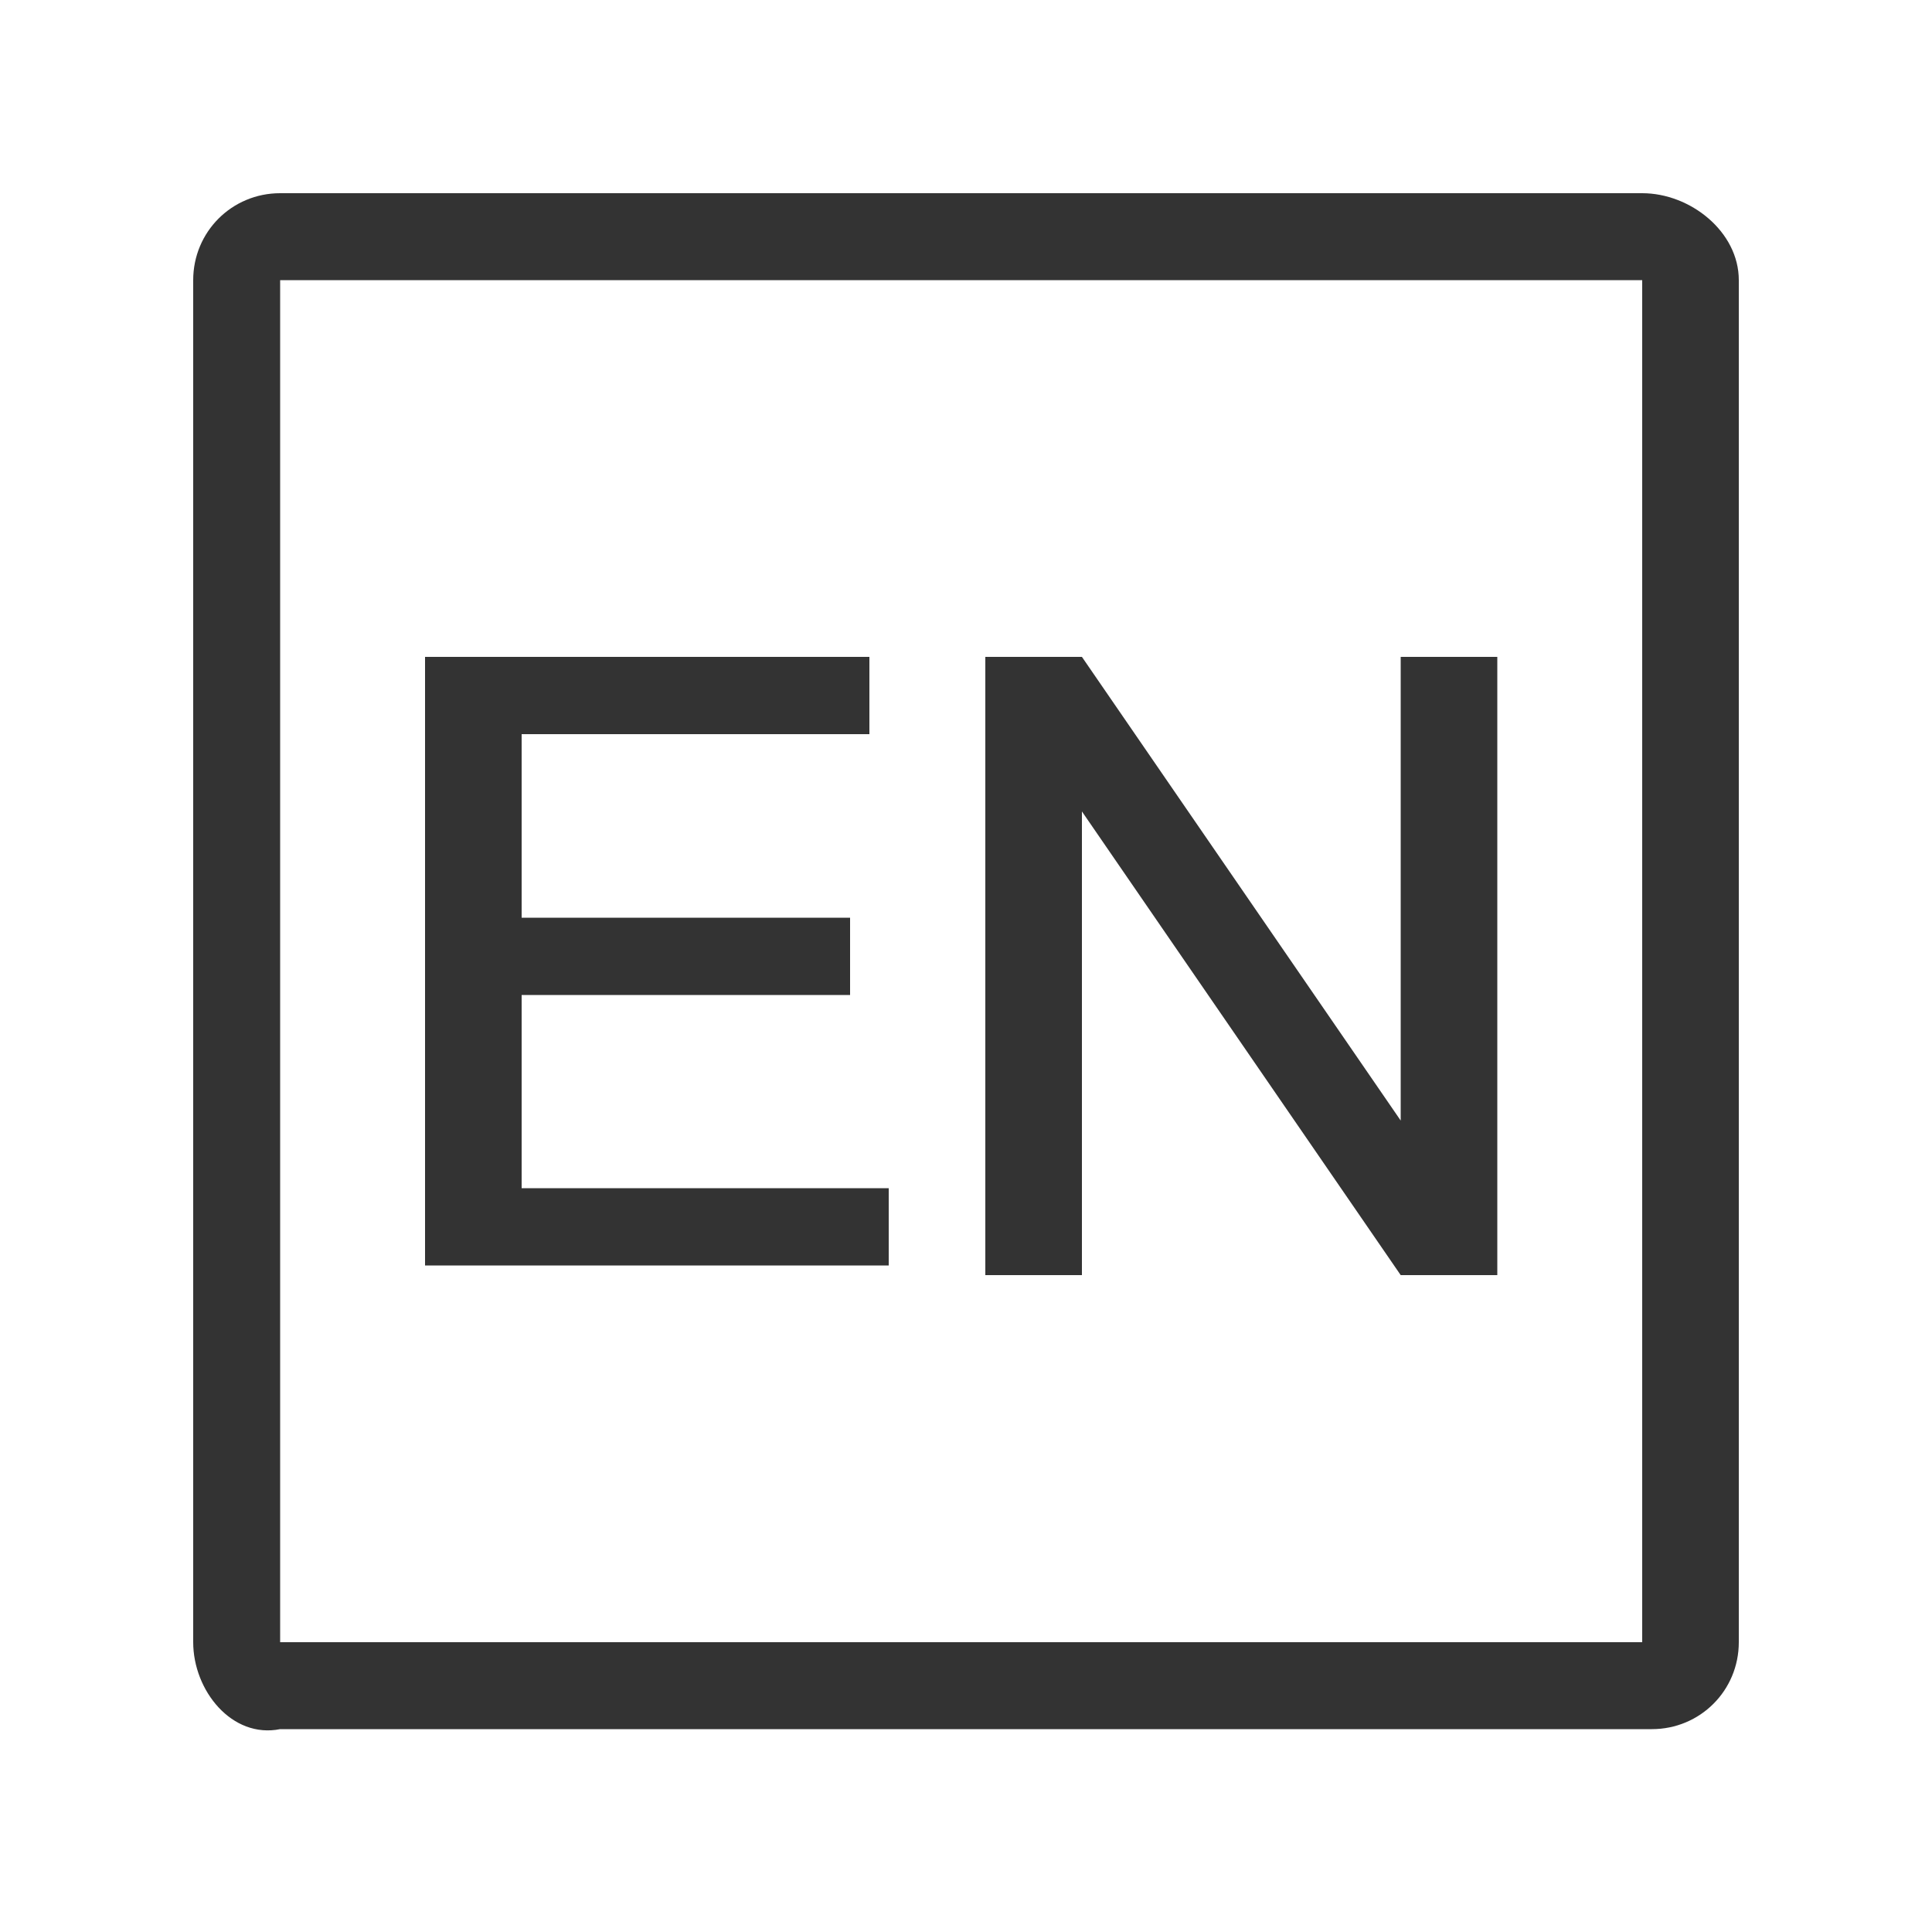 <?xml version="1.0" standalone="no"?><!DOCTYPE svg PUBLIC "-//W3C//DTD SVG 1.1//EN" "http://www.w3.org/Graphics/SVG/1.1/DTD/svg11.dtd"><svg class="icon" width="54px" height="54.00px" viewBox="0 0 1024 1024" version="1.1" xmlns="http://www.w3.org/2000/svg"><path fill="#333333" d="M460.8 348.16v40.96H276.48v97.28h174.08v40.96H276.48v102.4h194.56v40.96H225.28V348.16H460.8zM573.44 348.16l168.96 245.76V348.16h51.2v327.68h-51.2l-168.96-245.76v245.76h-51.2V348.16h51.2zM148.48 148.48V870.4H870.4V148.48H148.48z m0-46.08H870.4c25.6 0 51.2 20.48 51.2 46.08V870.4c0 25.6-20.48 46.08-46.08 46.08H148.48c-25.6 5.12-46.08-20.48-46.08-46.08V148.48c0-25.6 20.48-46.08 46.08-46.08z" /></svg>